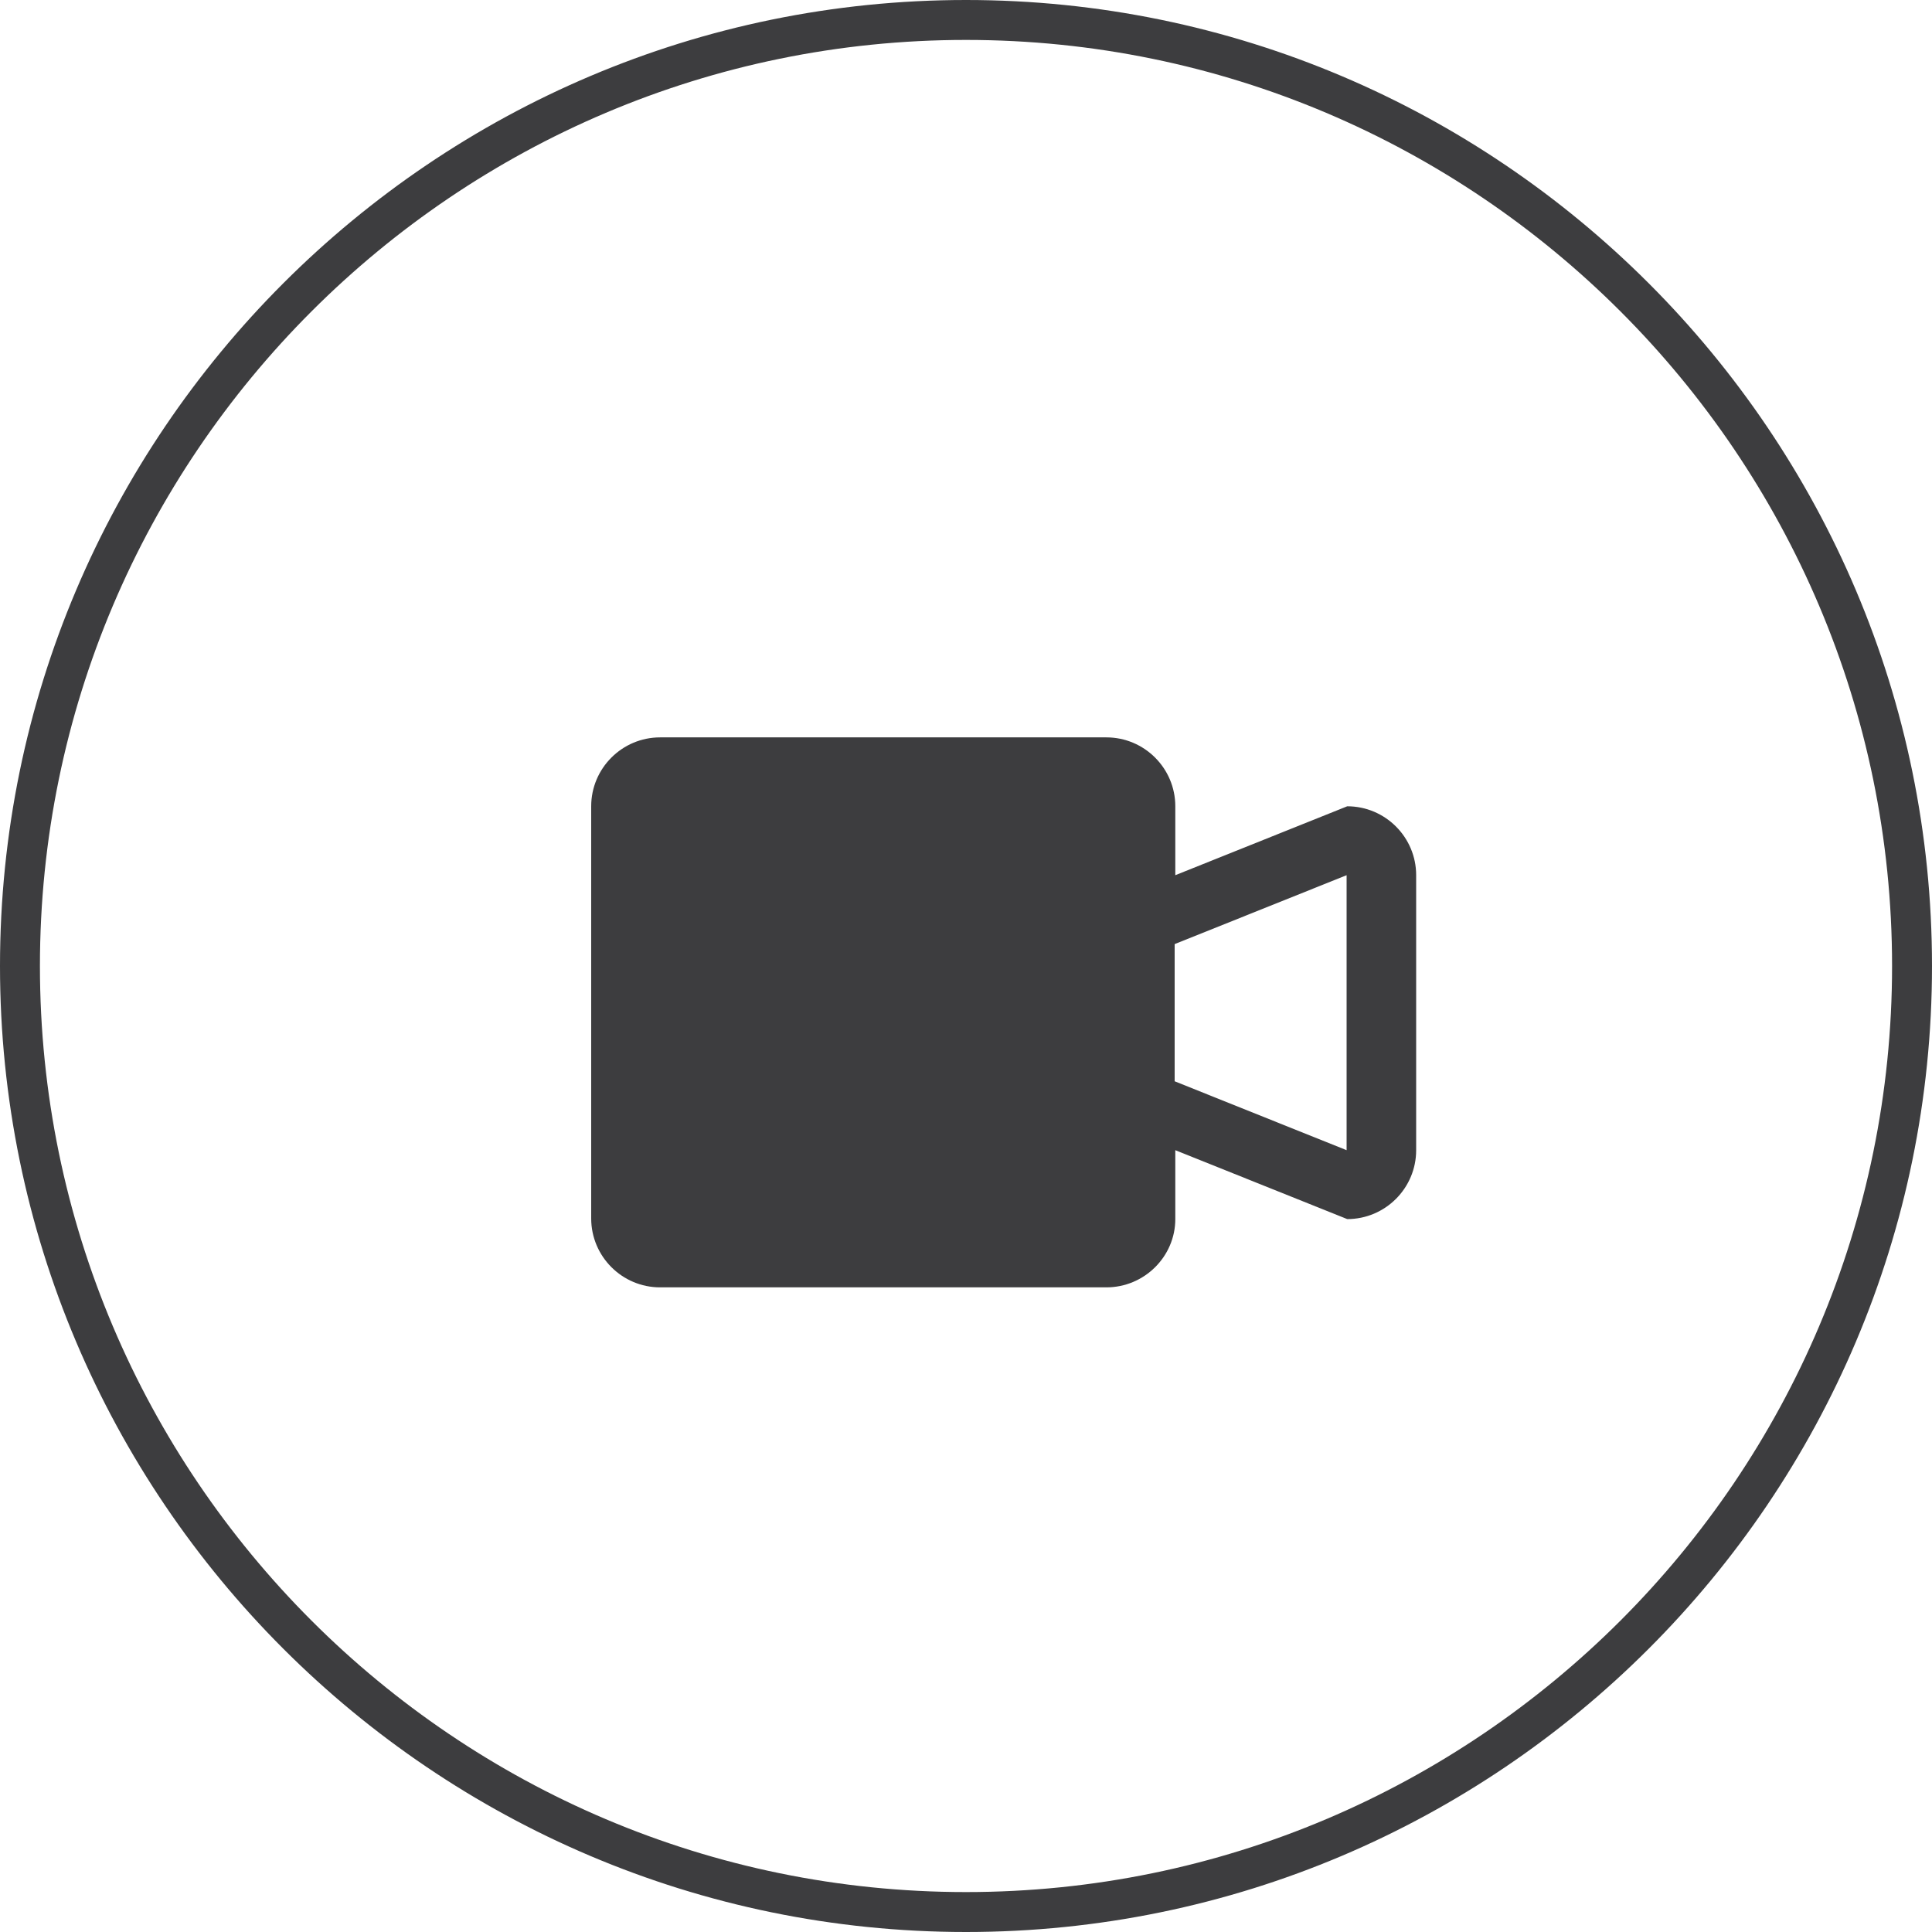 <?xml version="1.0" encoding="utf-8"?>
<!-- Generator: Adobe Illustrator 22.1.0, SVG Export Plug-In . SVG Version: 6.00 Build 0)  -->
<svg version="1.1" id="Capa_1" xmlns="http://www.w3.org/2000/svg" xmlns:xlink="http://www.w3.org/1999/xlink" x="0px" y="0px"
	 viewBox="0 0 300 300" style="enable-background:new 0 0 300 300;" xml:space="preserve">
<style type="text/css">
	.st0{fill:#3D3D3F;}
</style>
<path class="st0" d="M150,300C67.3,300,0,232.7,0,150C0,67.3,67.3,0,150,0s150,67.3,150,150C300,232.7,232.7,300,150,300z M150,6.2
	C70.7,6.2,6.2,70.7,6.2,150c0,79.3,64.5,143.8,143.8,143.8S293.8,229.3,293.8,150C293.8,70.7,229.3,6.2,150,6.2z"/>
<path class="st0" d="M209.1,135.9l-26.7,10.7v21.3l26.7,10.7V135.9z M171.8,199.9h-69.3c-5.9,0-10.7-4.8-10.7-10.7v-64
	c0-5.9,4.8-10.7,10.7-10.7h69.3c5.9,0,10.7,4.8,10.7,10.7v10.7l26.7-10.7c5.9,0,10.7,4.8,10.7,10.7v42.7c0,5.9-4.8,10.7-10.7,10.7
	l-26.7-10.7v10.7C182.5,195.1,177.7,199.9,171.8,199.9"/>
</svg>
